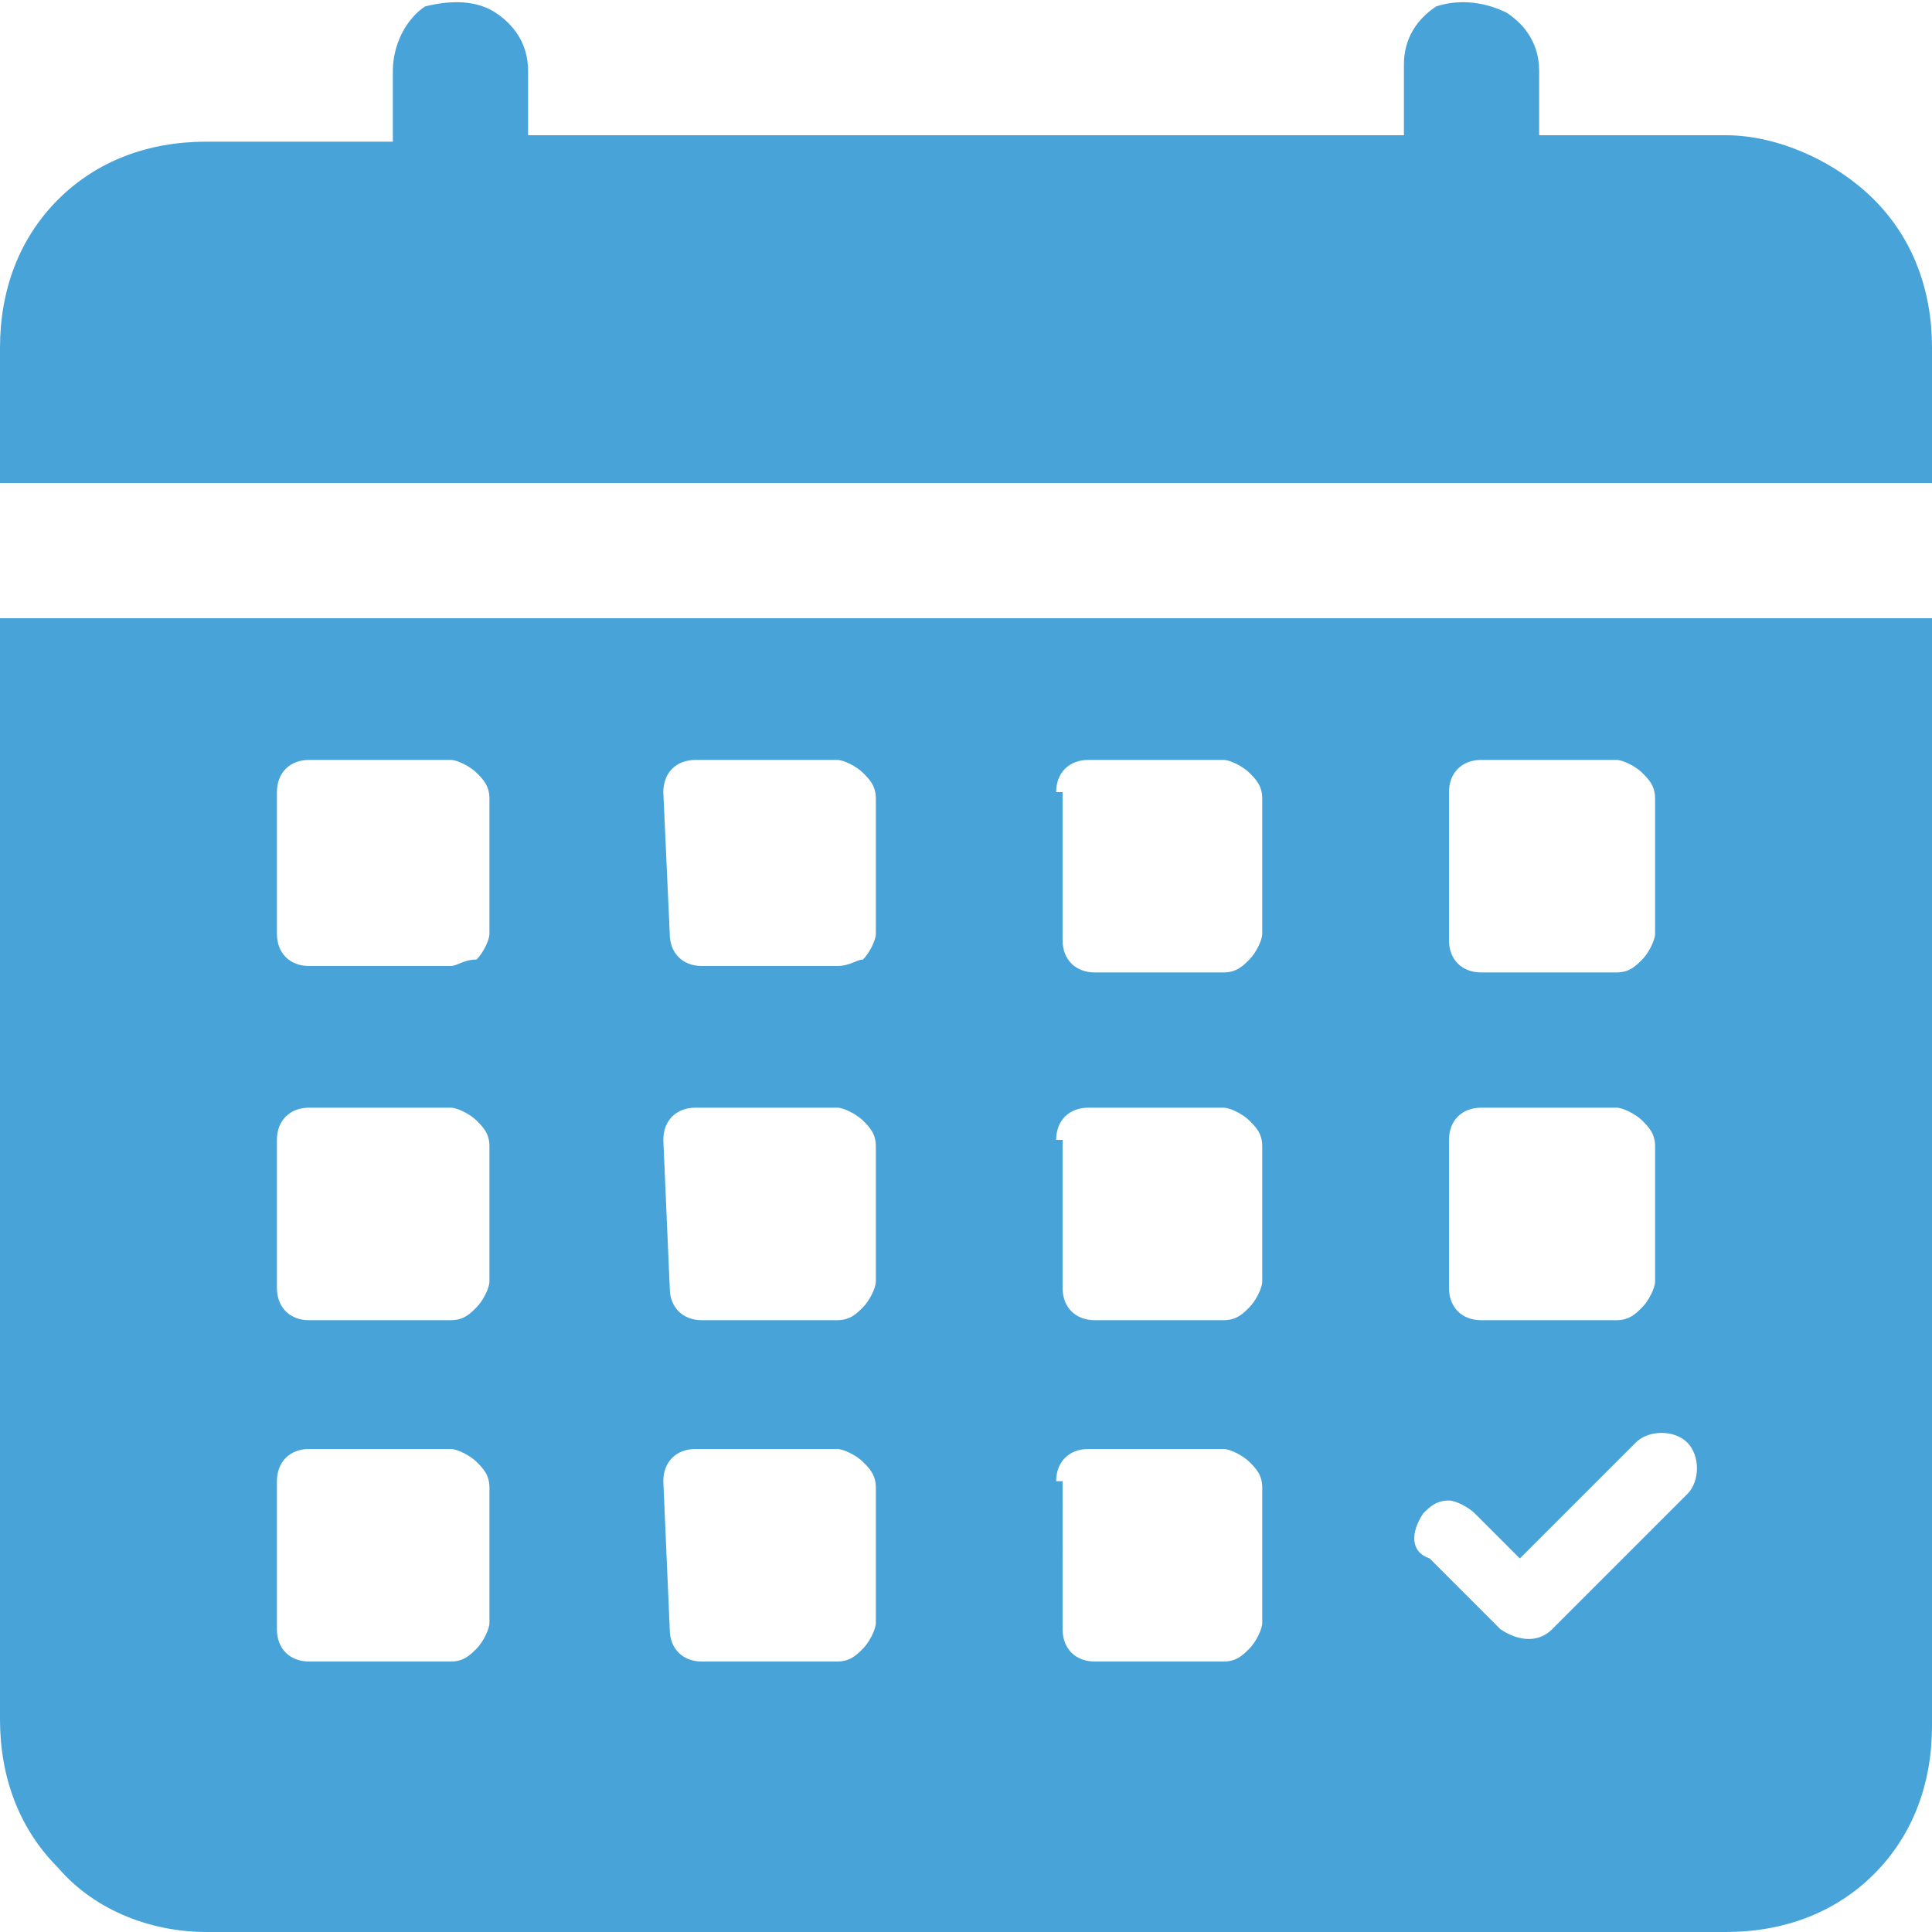 <?xml version="1.0" encoding="UTF-8"?>
<svg xmlns="http://www.w3.org/2000/svg" xml:space="preserve" style="enable-background:new 0 0 30 30" viewBox="0 0 30 30">
  <path d="M26.8 2.1h-2.9v-1c0-.4-.2-.7-.5-.9-.4-.2-.8-.2-1.1-.1-.3.2-.5.5-.5.9v1.1H8.2v-1c0-.4-.2-.7-.5-.9C7.4 0 7 0 6.6.1c-.3.2-.5.6-.5 1v1.1H3.2c-.9 0-1.7.3-2.3.9-.6.6-.9 1.4-.9 2.3v2.1h30V5.4c0-.9-.3-1.7-.9-2.3-.6-.6-1.5-1-2.3-1zM0 9.6v17.1c0 .9.3 1.7.9 2.3.6.7 1.5 1 2.3 1h23.6c.9 0 1.7-.3 2.3-.9.6-.6.9-1.4.9-2.3V9.6H0zm22.5 2.7c0-.3.2-.5.5-.5h2.1c.1 0 .3.1.4.2.1.1.2.2.2.4v2.1c0 .1-.1.3-.2.4-.1.1-.2.2-.4.2H23c-.3 0-.5-.2-.5-.5v-2.3zm0 5.4c0-.3.2-.5.5-.5h2.1c.1 0 .3.1.4.2.1.1.2.2.2.4v2.1c0 .1-.1.3-.2.4-.1.1-.2.2-.4.2H23c-.3 0-.5-.2-.5-.5v-2.3zm-.4 5.8c.1-.1.2-.2.4-.2.1 0 .3.1.4.2l.7.7 1.8-1.8c.2-.2.6-.2.8 0 .2.2.2.6 0 .8l-2.1 2.1c-.2.2-.5.2-.8 0l-1.1-1.1c-.3-.1-.3-.4-.1-.7zm-5.7-11.2c0-.3.2-.5.5-.5H19c.1 0 .3.1.4.2.1.1.2.2.2.4v2.1c0 .1-.1.3-.2.4-.1.1-.2.2-.4.2h-2c-.3 0-.5-.2-.5-.5v-2.3zm0 5.4c0-.3.2-.5.5-.5H19c.1 0 .3.1.4.2.1.1.2.2.2.4v2.1c0 .1-.1.3-.2.4-.1.1-.2.2-.4.2h-2c-.3 0-.5-.2-.5-.5v-2.3zm0 5.3c0-.3.2-.5.5-.5H19c.1 0 .3.1.4.2.1.1.2.2.2.4v2.1c0 .1-.1.3-.2.4-.1.1-.2.2-.4.2h-2c-.3 0-.5-.2-.5-.5V23zm-6.1-10.7c0-.3.2-.5.5-.5H13c.1 0 .3.1.4.2.1.1.2.2.2.4v2.1c0 .1-.1.3-.2.4-.1 0-.2.1-.4.1h-2.1c-.3 0-.5-.2-.5-.5l-.1-2.2zm0 5.4c0-.3.2-.5.5-.5H13c.1 0 .3.1.4.2.1.1.2.2.2.4v2.1c0 .1-.1.3-.2.4-.1.1-.2.2-.4.2h-2.1c-.3 0-.5-.2-.5-.5l-.1-2.3zm0 5.3c0-.3.2-.5.5-.5H13c.1 0 .3.1.4.2.1.1.2.2.2.4v2.1c0 .1-.1.3-.2.4-.1.1-.2.2-.4.2h-2.1c-.3 0-.5-.2-.5-.5l-.1-2.3zm-6-10.7c0-.3.2-.5.5-.5H7c.1 0 .3.1.4.2.1.1.2.2.2.4v2.1c0 .1-.1.3-.2.4-.2 0-.3.1-.4.1H4.8c-.3 0-.5-.2-.5-.5v-2.2zm0 5.4c0-.3.2-.5.5-.5H7c.1 0 .3.1.4.2.1.1.2.2.2.4v2.1c0 .1-.1.3-.2.4-.1.1-.2.2-.4.2H4.8c-.3 0-.5-.2-.5-.5v-2.3zm0 5.3c0-.3.2-.5.5-.5H7c.1 0 .3.1.4.2.1.1.2.2.2.4v2.1c0 .1-.1.3-.2.4-.1.1-.2.2-.4.2H4.8c-.3 0-.5-.2-.5-.5V23z" style="fill:#48a4d8"></path>
</svg>
